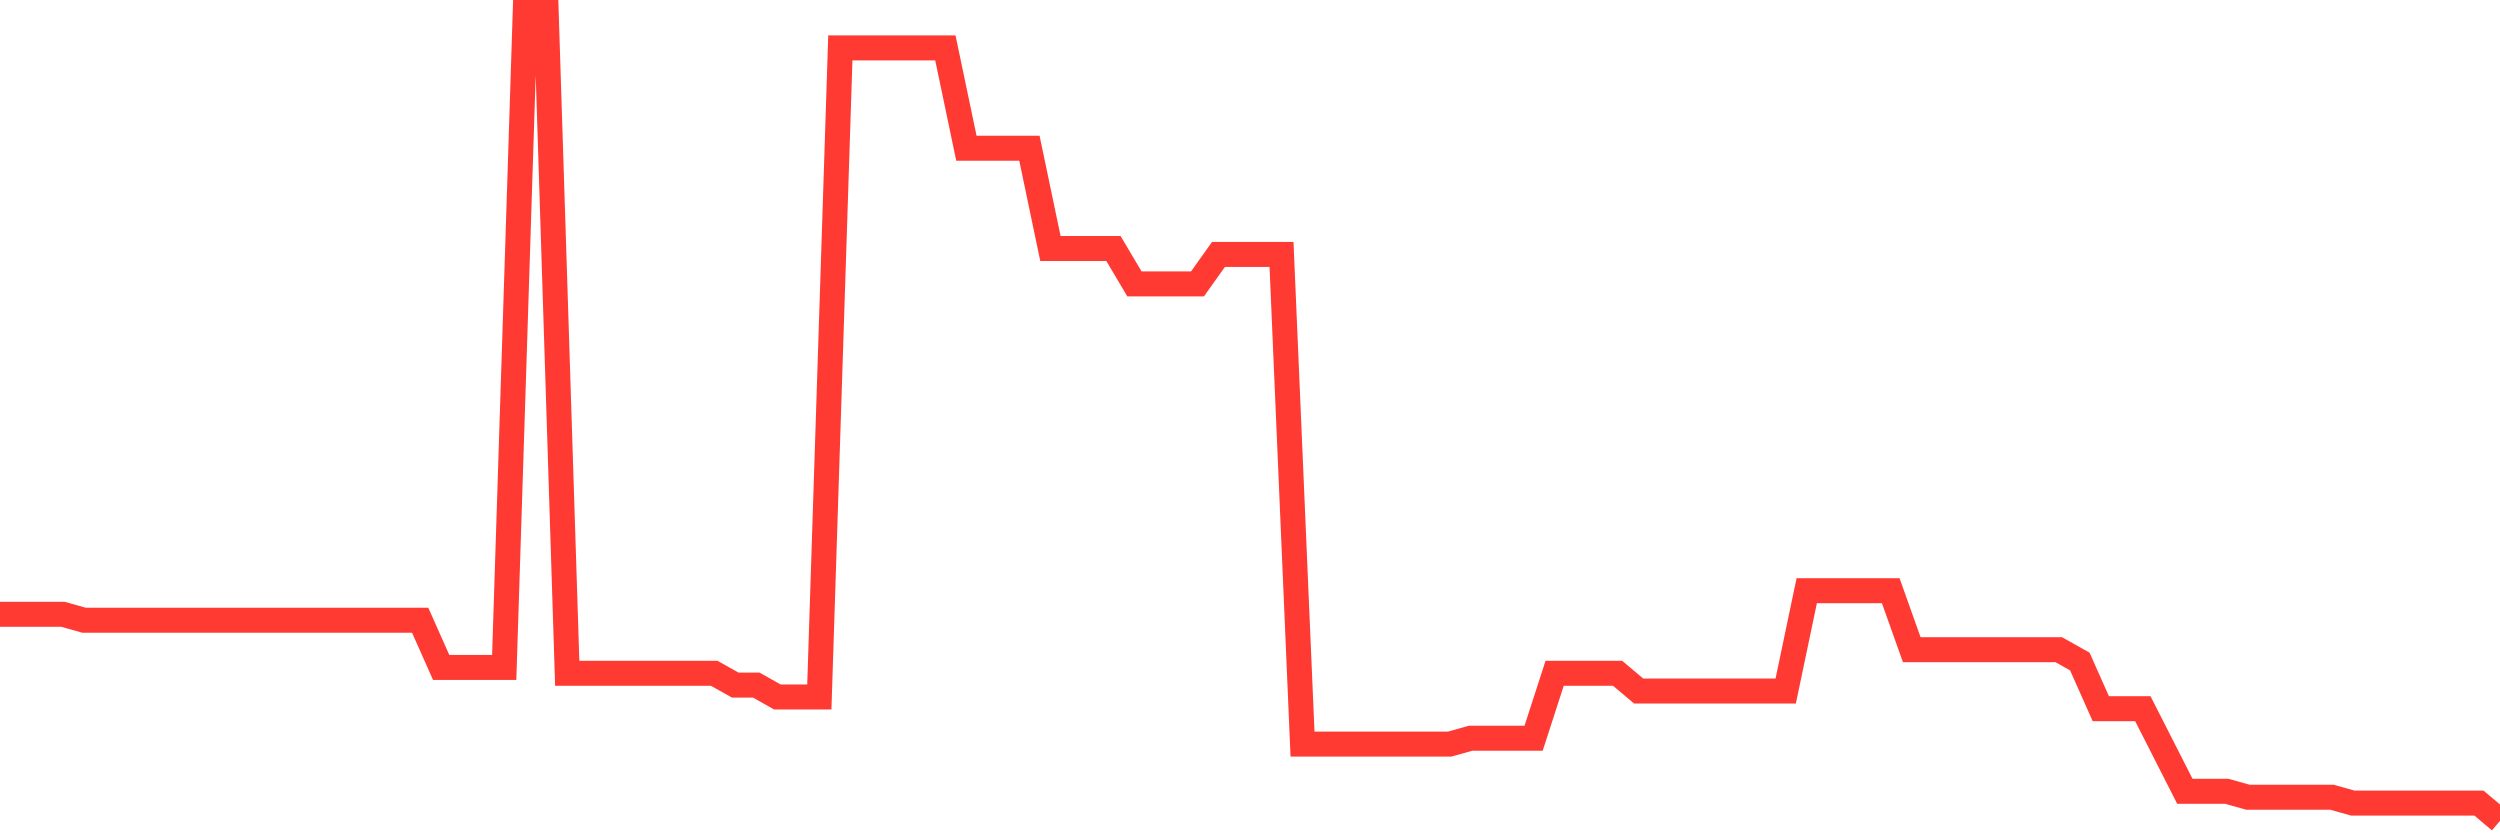<svg
  xmlns="http://www.w3.org/2000/svg"
  xmlns:xlink="http://www.w3.org/1999/xlink"
  width="120"
  height="40"
  viewBox="0 0 120 40"
  preserveAspectRatio="none"
>
  <polyline
    points="0,29.488 1.008,29.488 2.017,29.488 3.025,29.488 4.034,29.771 5.042,29.771 6.05,29.771 7.059,29.771 8.067,29.771 9.076,29.771 10.084,29.771 11.092,29.771 12.101,29.771 13.109,29.771 14.118,29.771 15.126,29.771 16.134,29.771 17.143,29.771 18.151,29.771 19.16,29.771 20.168,29.771 21.176,32.036 22.185,32.036 23.193,32.036 24.202,32.036 25.21,0.6 26.218,0.6 27.227,32.32 28.235,32.32 29.244,32.32 30.252,32.32 31.261,32.32 32.269,32.32 33.277,32.32 34.286,32.32 35.294,32.886 36.303,32.886 37.311,33.453 38.319,33.453 39.328,33.453 40.336,2.299 41.345,2.299 42.353,2.299 43.361,2.299 44.37,2.299 45.378,2.299 46.387,7.114 47.395,7.114 48.403,7.114 49.412,7.114 50.42,11.928 51.429,11.928 52.437,11.928 53.445,11.928 54.454,13.628 55.462,13.628 56.471,13.628 57.479,13.628 58.487,12.212 59.496,12.212 60.504,12.212 61.513,12.212 62.521,35.718 63.529,35.718 64.538,35.718 65.546,35.718 66.555,35.718 67.563,35.718 68.571,35.718 69.58,35.718 70.588,35.435 71.597,35.435 72.605,35.435 73.613,35.435 74.622,32.32 75.63,32.32 76.639,32.32 77.647,32.32 78.655,33.169 79.664,33.169 80.672,33.169 81.681,33.169 82.689,33.169 83.697,33.169 84.706,33.169 85.714,33.169 86.723,28.355 87.731,28.355 88.739,28.355 89.748,28.355 90.756,28.355 91.765,31.187 92.773,31.187 93.782,31.187 94.79,31.187 95.798,31.187 96.807,31.187 97.815,31.187 98.824,31.187 99.832,31.753 100.84,34.019 101.849,34.019 102.857,34.019 103.866,36.001 104.874,37.984 105.882,37.984 106.891,37.984 107.899,38.267 108.908,38.267 109.916,38.267 110.924,38.267 111.933,38.267 112.941,38.55 113.95,38.55 114.958,38.55 115.966,38.55 116.975,38.55 117.983,38.55 118.992,38.55 120,39.4"
    fill="none"
    stroke="#ff3a33"
    stroke-width="1.2"
  >
  </polyline>
</svg>